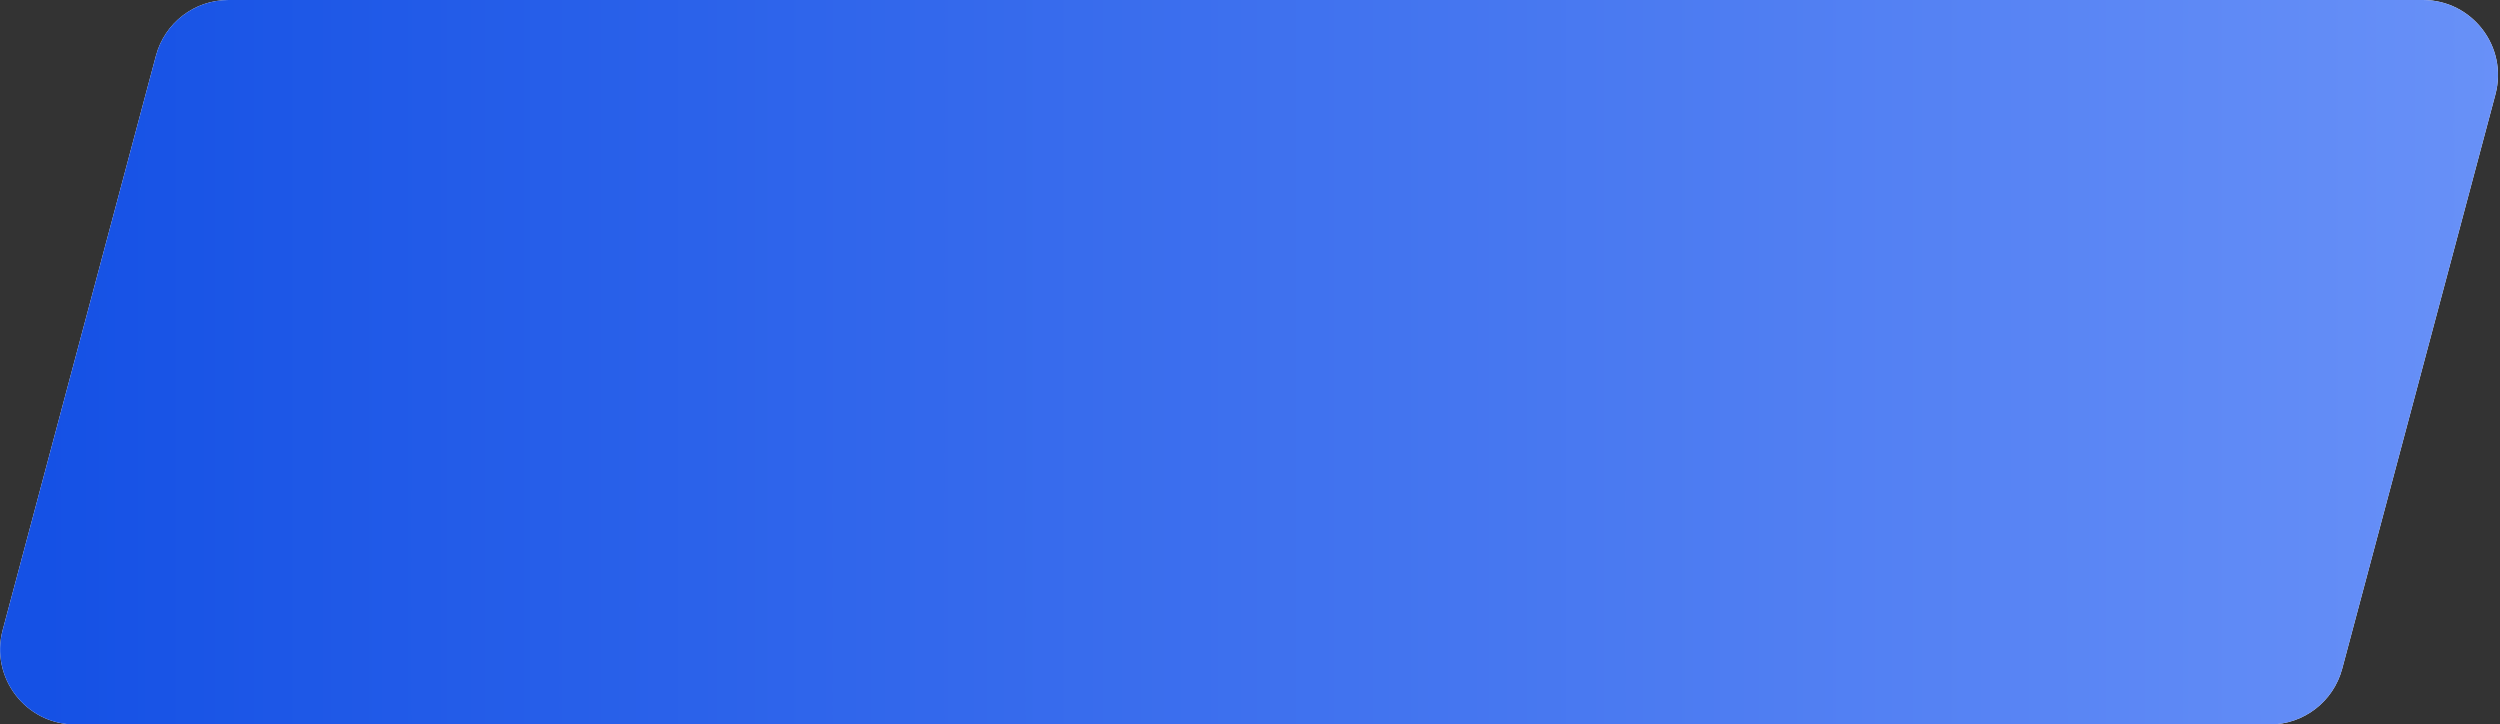 <?xml version="1.0" encoding="UTF-8"?> <svg xmlns="http://www.w3.org/2000/svg" width="666" height="193" viewBox="0 0 666 193" fill="none"><rect x="0" y="0" width="666" height="193" fill="#333333" stroke="none"/><path d="M41.542 14.843C43.878 6.09 51.806 0 60.866 0H645.457C658.599 0 668.169 12.458 664.782 25.156L623.961 178.156C621.625 186.91 613.697 193 604.636 193H20.037C6.895 193 -2.675 180.541 0.713 167.843L41.542 14.843Z" fill="white"></path><path d="M41.542 14.843C43.878 6.09 51.806 0 60.866 0H645.457C658.599 0 668.169 12.458 664.782 25.156L623.961 178.156C621.625 186.91 613.697 193 604.636 193H20.037C6.895 193 -2.675 180.541 0.713 167.843L41.542 14.843Z" fill="url(#paint0_linear_3940_7905)"></path><defs><linearGradient id="paint0_linear_3940_7905" x1="11.003" y1="61.604" x2="926.069" y2="61.604" gradientUnits="userSpaceOnUse"><stop stop-color="#1551E5"></stop><stop offset="1" stop-color="#89AAFF"></stop></linearGradient></defs></svg> 